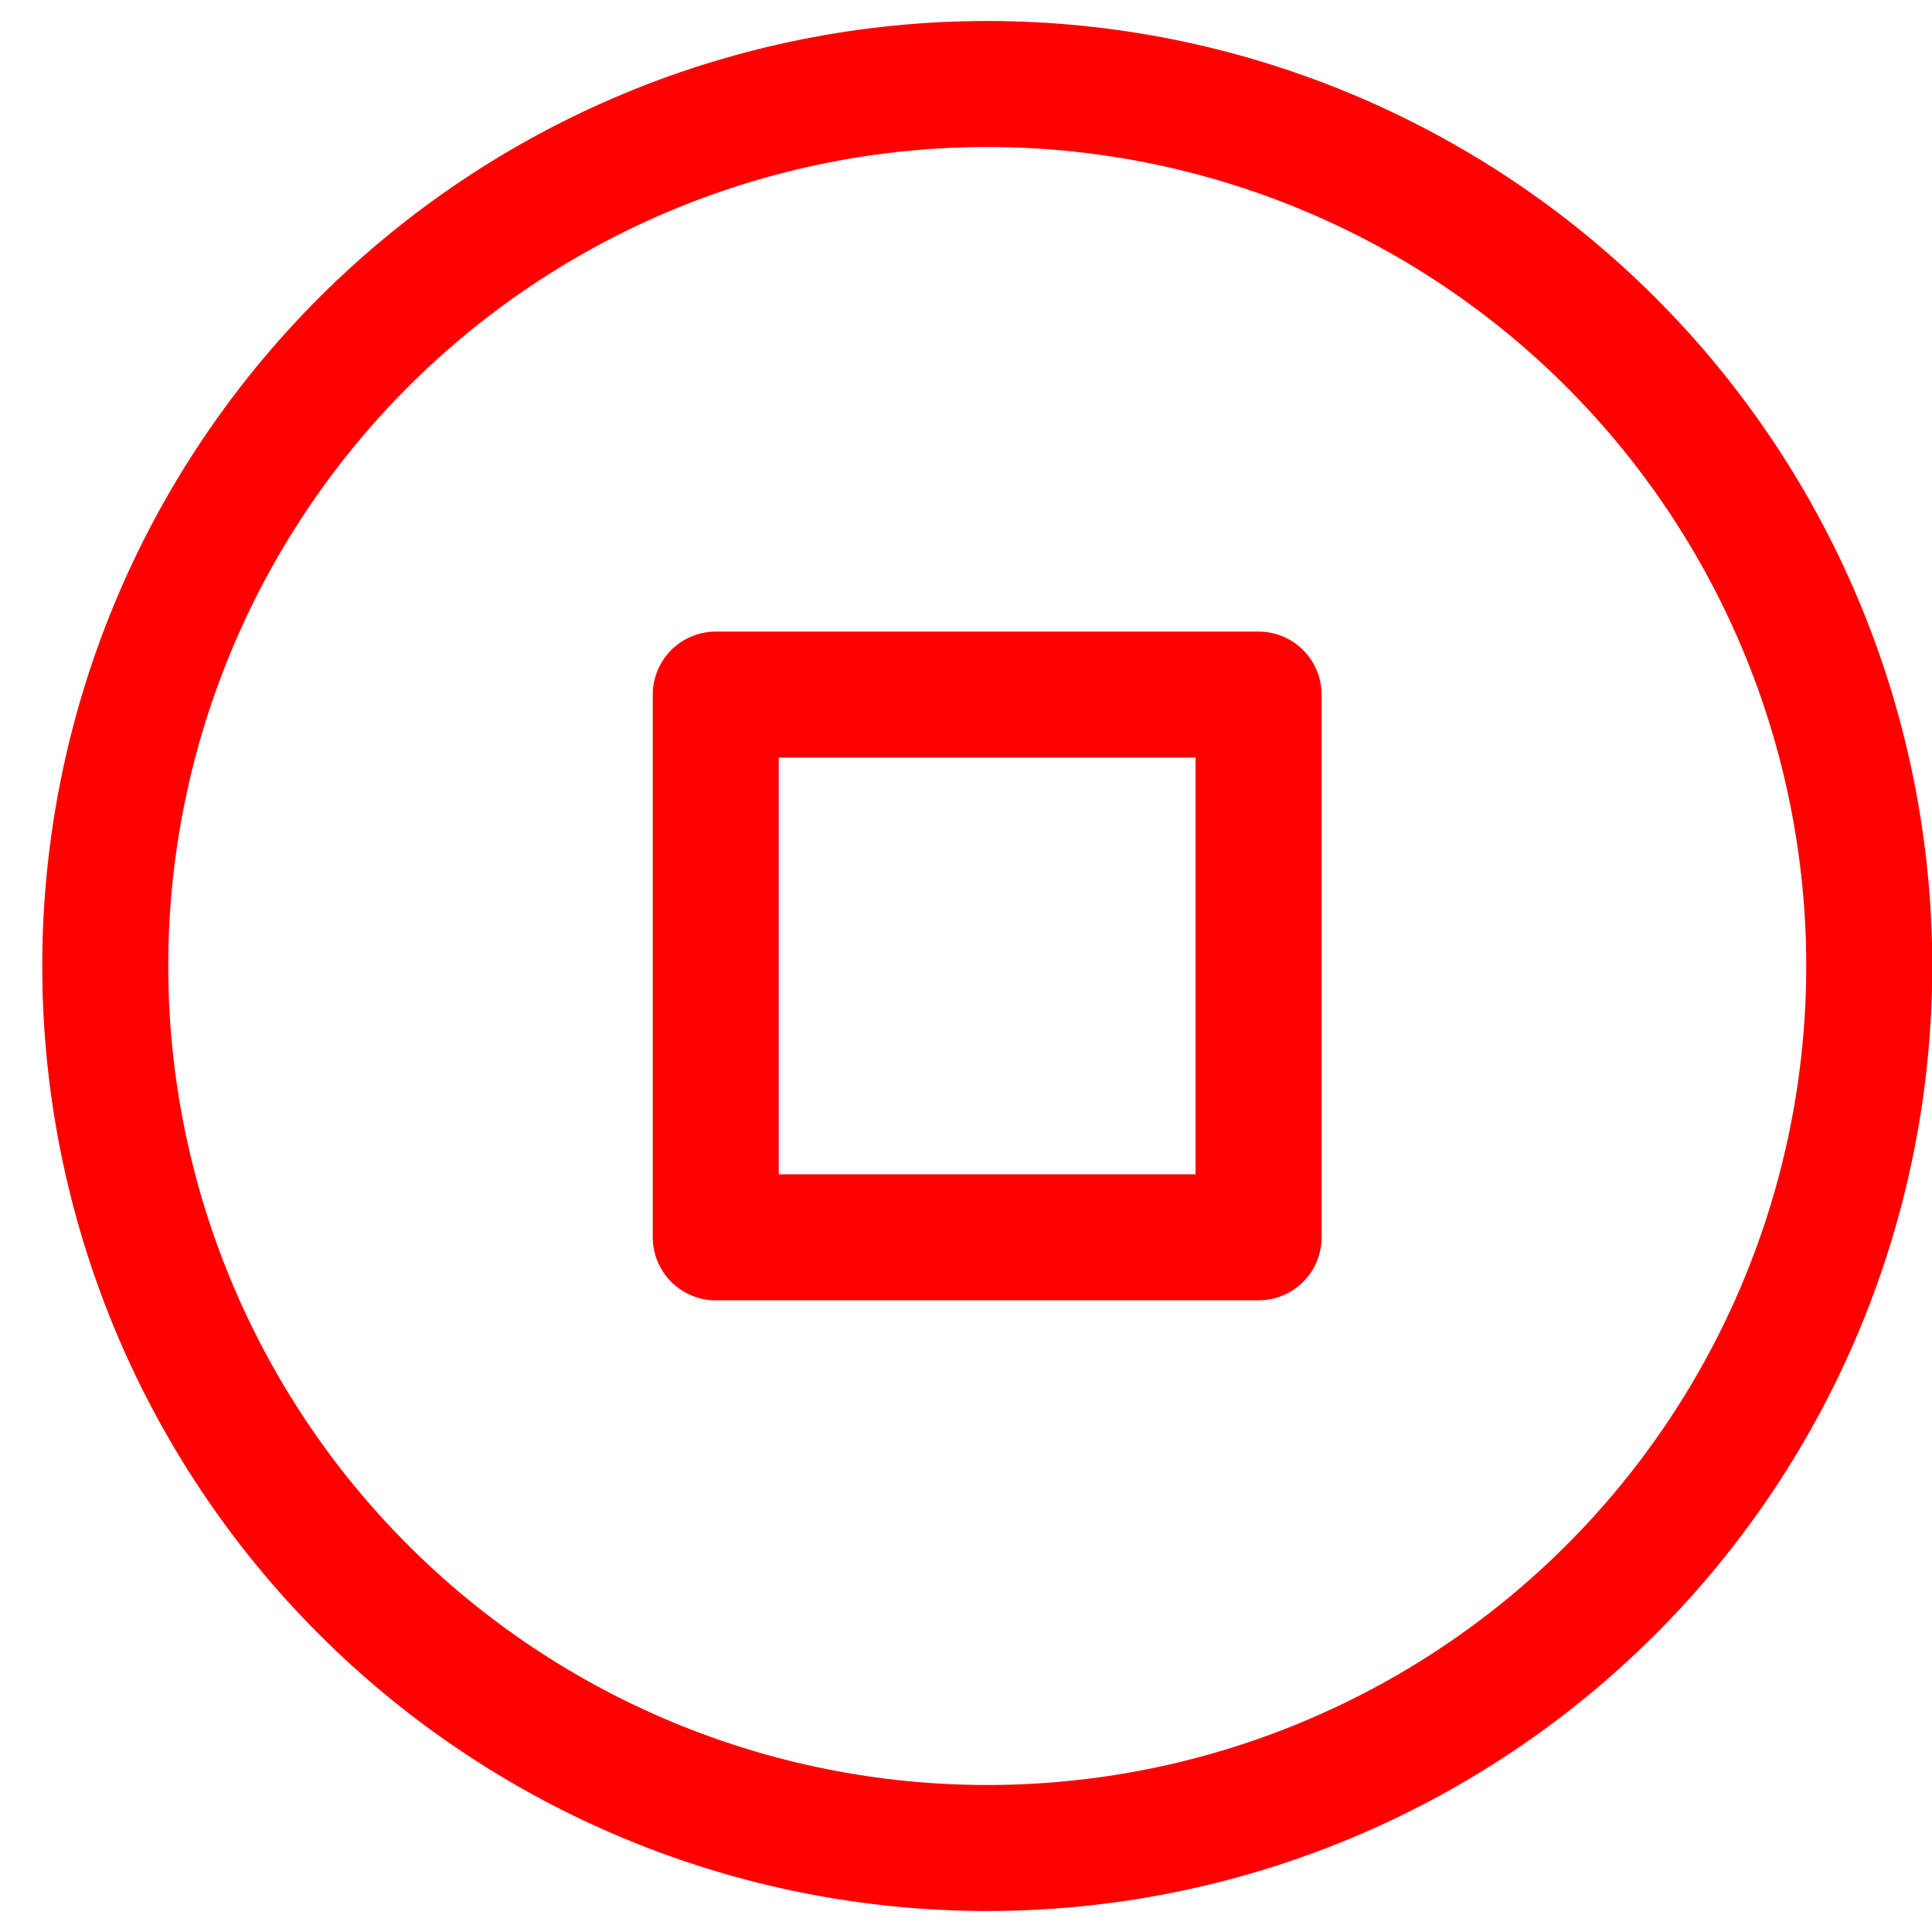 <svg width="23" height="23" viewBox="0 0 23 23" fill="none" xmlns="http://www.w3.org/2000/svg">
<path d="M22.253 11.5C22.253 14.285 21.147 16.956 19.178 18.925C17.208 20.894 14.538 22 11.753 22C8.968 22 6.297 20.894 4.328 18.925C2.359 16.956 1.253 14.285 1.253 11.5C1.253 8.715 2.359 6.045 4.328 4.075C6.297 2.106 8.968 1 11.753 1C14.538 1 17.208 2.106 19.178 4.075C21.147 6.045 22.253 8.715 22.253 11.5Z" stroke="#FF0000" stroke-width="1.5" stroke-linejoin="round"/>
<path d="M8.521 8.269H14.983V14.73H8.521V8.269Z" stroke="#FF0000" stroke-width="1.5" stroke-linejoin="round"/>
</svg>
